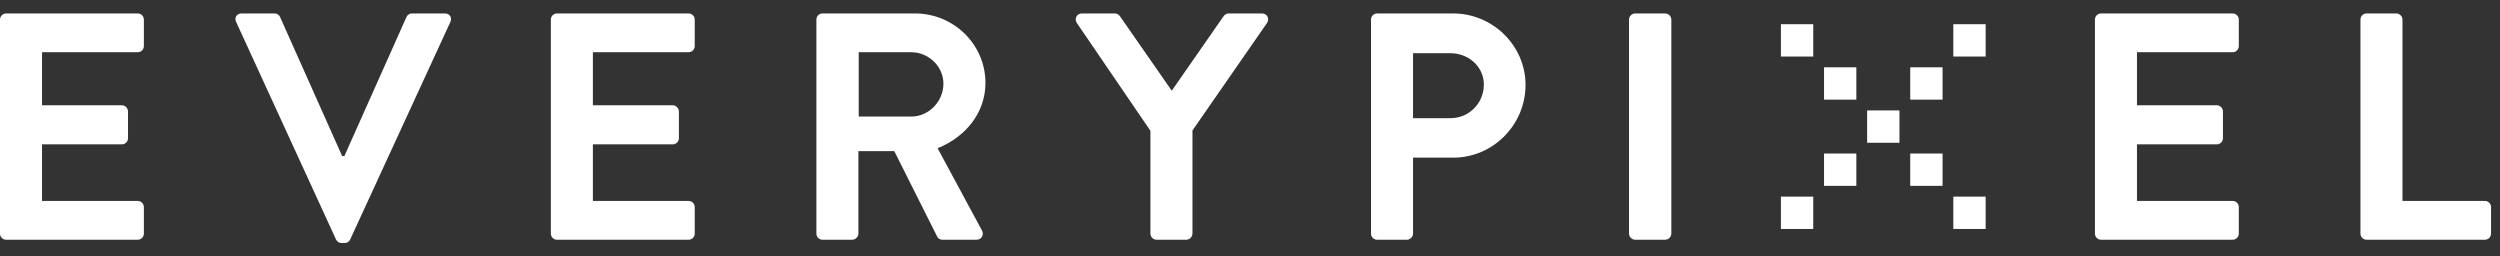 <svg width="117" height="12" viewBox="0 0 117 12" fill="none" xmlns="http://www.w3.org/2000/svg"><rect x="0" y="0" width="117" height="12" fill="#333333" stroke="none"/> <path fill-rule="evenodd" clip-rule="evenodd" d="M0 10.932C0 11.083 0.121 11.219 0.287 11.219H6.445C6.612 11.219 6.733 11.083 6.733 10.932V9.691C6.733 9.54 6.612 9.404 6.445 9.404H1.967V6.756H5.704C5.855 6.756 5.991 6.635 5.991 6.469V5.213C5.991 5.062 5.855 4.926 5.704 4.926H1.967V2.444H6.445C6.612 2.444 6.733 2.308 6.733 2.157V0.916C6.733 0.765 6.612 0.629 6.445 0.629H0.287C0.121 0.629 0 0.765 0 0.916V10.932ZM15.724 11.204C15.77 11.295 15.845 11.371 15.982 11.371H16.133C16.269 11.371 16.345 11.295 16.39 11.204L21.08 1.022C21.171 0.826 21.05 0.629 20.823 0.629H19.28C19.144 0.629 19.053 0.72 19.023 0.795L16.118 7.301H16.012L13.107 0.795C13.077 0.72 12.986 0.629 12.85 0.629H11.307C11.08 0.629 10.959 0.826 11.049 1.022L15.724 11.204ZM25.78 10.932C25.78 11.083 25.901 11.219 26.068 11.219H32.225C32.392 11.219 32.513 11.083 32.513 10.932V9.691C32.513 9.54 32.392 9.404 32.225 9.404H27.747V6.756H31.484C31.635 6.756 31.772 6.635 31.772 6.469V5.213C31.772 5.062 31.635 4.926 31.484 4.926H27.747V2.444H32.225C32.392 2.444 32.513 2.308 32.513 2.157V0.916C32.513 0.765 32.392 0.629 32.225 0.629H26.068C25.901 0.629 25.78 0.765 25.78 0.916V10.932ZM38.207 10.932V0.916C38.207 0.765 38.328 0.629 38.494 0.629H42.821C44.636 0.629 46.119 2.081 46.119 3.882C46.119 5.274 45.196 6.408 43.88 6.938L45.953 10.781C46.059 10.977 45.953 11.219 45.696 11.219H44.107C43.971 11.219 43.895 11.144 43.865 11.083L41.853 7.074H40.173V10.932C40.173 11.083 40.037 11.219 39.886 11.219H38.494C38.328 11.219 38.207 11.083 38.207 10.932ZM40.188 5.455H42.655C43.456 5.455 44.152 4.759 44.152 3.912C44.152 3.11 43.456 2.444 42.655 2.444H40.188V5.455ZM53.84 10.932C53.84 11.083 53.961 11.219 54.128 11.219H55.52C55.671 11.219 55.807 11.083 55.807 10.932V6.106L59.302 1.068C59.423 0.871 59.302 0.629 59.06 0.629H57.502C57.38 0.629 57.305 0.705 57.259 0.765L54.839 4.245L52.418 0.765C52.373 0.705 52.297 0.629 52.176 0.629H50.633C50.391 0.629 50.27 0.871 50.391 1.068L53.84 6.121V10.932ZM64.163 10.932V0.916C64.163 0.765 64.284 0.629 64.451 0.629H68.006C69.867 0.629 71.395 2.142 71.395 3.972C71.395 5.849 69.867 7.377 68.021 7.377H66.13V10.932C66.13 11.083 65.994 11.219 65.843 11.219H64.451C64.284 11.219 64.163 11.083 64.163 10.932ZM66.13 5.531H67.885C68.733 5.531 69.444 4.85 69.444 3.957C69.444 3.125 68.733 2.49 67.885 2.49H66.13V5.531ZM76.237 10.932C76.237 11.083 76.373 11.219 76.524 11.219H77.931C78.082 11.219 78.219 11.083 78.219 10.932V0.916C78.219 0.765 78.082 0.629 77.931 0.629H76.524C76.373 0.629 76.237 0.765 76.237 0.916V10.932ZM98.043 10.932C98.043 11.083 98.164 11.219 98.33 11.219H104.488C104.654 11.219 104.776 11.083 104.776 10.932V9.691C104.776 9.54 104.654 9.404 104.488 9.404H100.01V6.756H103.747C103.898 6.756 104.034 6.635 104.034 6.469V5.213C104.034 5.062 103.898 4.926 103.747 4.926H100.01V2.444H104.488C104.654 2.444 104.776 2.308 104.776 2.157V0.916C104.776 0.765 104.654 0.629 104.488 0.629H98.33C98.164 0.629 98.043 0.765 98.043 0.916V10.932ZM110.469 10.932C110.469 11.083 110.59 11.219 110.757 11.219H116.294C116.46 11.219 116.581 11.083 116.581 10.932V9.691C116.581 9.54 116.46 9.404 116.294 9.404H112.436V0.916C112.436 0.765 112.3 0.629 112.149 0.629H110.757C110.59 0.629 110.469 0.765 110.469 0.916V10.932Z" fill="white"></path> <path d="M84.86 1.133H83.347V2.646H84.86V1.133Z" fill="white"></path> <path d="M86.877 3.15H85.365V4.663H86.877V3.15Z" fill="white"></path> <path d="M86.877 7.185H85.365V8.698H86.877V7.185Z" fill="white"></path> <path d="M84.86 9.202H83.347V10.715H84.86V9.202Z" fill="white"></path> <path d="M92.929 9.202H91.416V10.715H92.929V9.202Z" fill="white"></path> <path d="M90.912 7.185H89.399V8.698H90.912V7.185Z" fill="white"></path> <path d="M88.895 5.168H87.382V6.681H88.895V5.168Z" fill="white"></path> <path d="M90.912 3.15H89.399V4.663H90.912V3.15Z" fill="white"></path> <path d="M92.929 1.133H91.416V2.646H92.929V1.133Z" fill="white"></path> </svg>